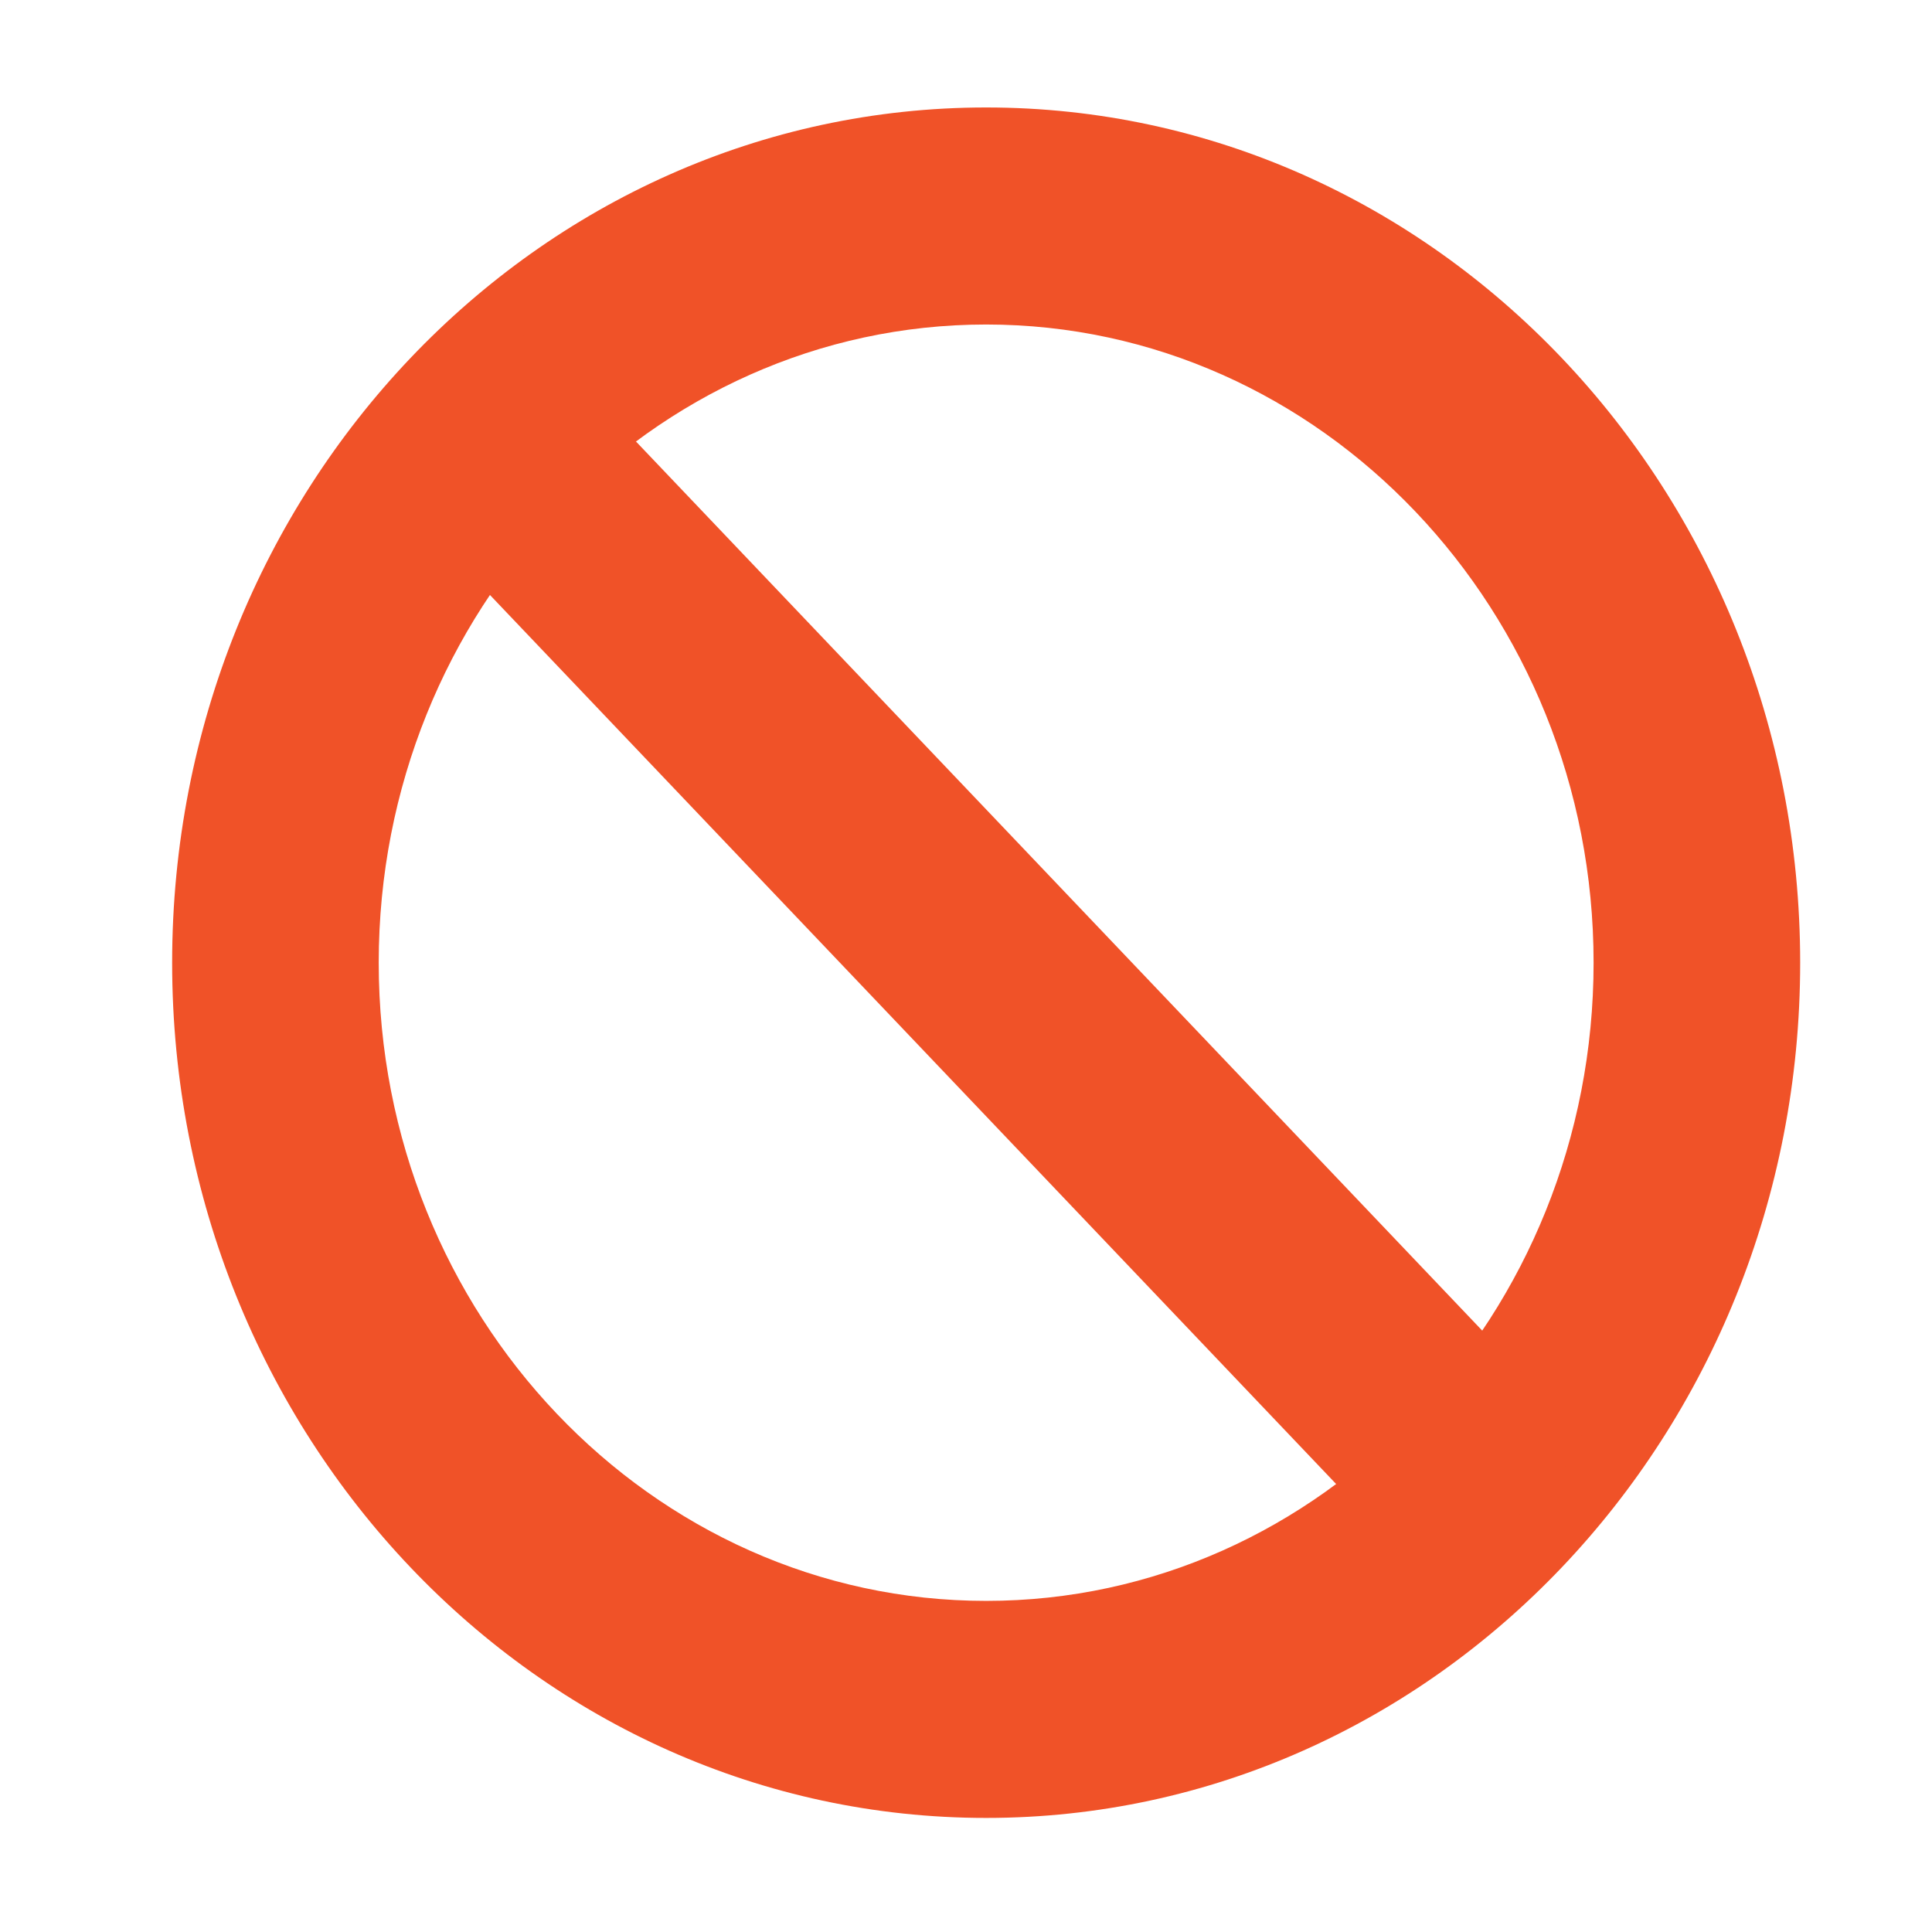 <?xml version="1.0" encoding="UTF-8" standalone="no"?>
<!-- Created with Inkscape (http://www.inkscape.org/) -->

<svg
   xmlns:dc="http://purl.org/dc/elements/1.1/"
   xmlns:cc="http://creativecommons.org/ns#"
   xmlns:rdf="http://www.w3.org/1999/02/22-rdf-syntax-ns#"
   xmlns:svg="http://www.w3.org/2000/svg"
   xmlns="http://www.w3.org/2000/svg"
   xmlns:sodipodi="http://sodipodi.sourceforge.net/DTD/sodipodi-0.dtd"
   xmlns:inkscape="http://www.inkscape.org/namespaces/inkscape"
   width="40px"
   height="40px"
   viewBox="0 0 40 40"
   version="1.1"
   id="SVGRoot"
   inkscape:version="0.92.5 (2060ec1f9f, 2020-04-08)"
   sodipodi:docname="cancel.svg">
  <defs
     id="defs79" />
  <sodipodi:namedview
     id="base"
     pagecolor="#ffffff"
     bordercolor="#666666"
     borderopacity="1.0"
     inkscape:pageopacity="0.0"
     inkscape:pageshadow="2"
     inkscape:zoom="6.4"
     inkscape:cx="27.65625"
     inkscape:cy="20"
     inkscape:document-units="px"
     inkscape:current-layer="layer1"
     showgrid="false"
     inkscape:window-width="1856"
     inkscape:window-height="1043"
     inkscape:window-x="64"
     inkscape:window-y="0"
     inkscape:window-maximized="1"
     inkscape:grid-bbox="true" />
  <g
     inkscape:label="Layer 1"
     inkscape:groupmode="layer"
     id="layer1">
    <g
       id="g873"
       transform="matrix(0.079,0,0,0.083,3.564,2.225)">
      <path
         inkscape:connector-curvature="0"
         style="fill:#f05228"
         d="M 213.333,0 C 95.509,0 0,95.514 0,213.333 c 0,117.819 95.509,213.333 213.333,213.333 117.815,0 213.333,-95.514 213.333,-213.333 C 426.666,95.514 331.149,0 213.333,0 Z m 0,372.527 c -87.778,0 -159.194,-71.411 -159.194,-159.194 0,-87.783 71.416,-159.193 159.194,-159.193 87.778,0 159.194,71.415 159.194,159.194 0,87.779 -71.416,159.193 -159.194,159.193 z"
         id="path869" />
      <rect
         x="17.066"
         y="186.258"
         transform="matrix(-0.707,-0.707,0.707,-0.707,213.333,515.02)"
         style="fill:#f05228"
         width="392.53"
         height="54.139"
         id="rect871" />
    </g>
  </g>
</svg>
